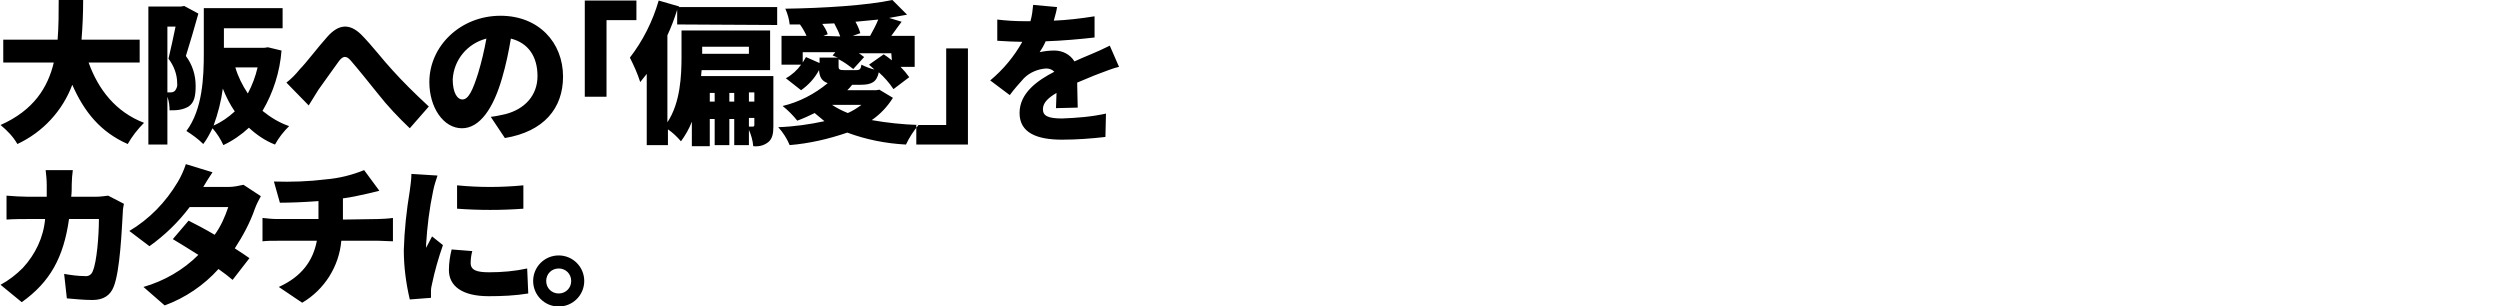 <?xml version="1.0" encoding="utf-8"?>
<!-- Generator: Adobe Illustrator 26.0.3, SVG Export Plug-In . SVG Version: 6.00 Build 0)  -->
<svg version="1.1" id="レイヤー_1" xmlns="http://www.w3.org/2000/svg" xmlns:xlink="http://www.w3.org/1999/xlink" x="0px"
	 y="0px" viewBox="0 0 460 56.3" style="enable-background:new 0 0 460 56.3;" xml:space="preserve">
<style type="text/css">
	.st0{fill-rule:evenodd;clip-rule:evenodd;}
</style>
<path id="大阪への_偏愛_を_カタチに_のコピー" class="st0" d="M25.7,11.5V7.3H15c0.2-2.5,0.3-4.9,0.3-7.3h-4.5
	c0,2.3,0,4.8-0.2,7.3H0.6v4.2h9.3c-1.1,4.6-3.7,8.8-9.8,11.5c1.2,1,2.3,2.1,3.1,3.5c4.7-2.2,8.3-6.1,10.1-10.9
	c2.2,5,5.2,8.7,10.2,10.9c0.8-1.4,1.8-2.7,3-3.9c-5.2-2-8.4-6.1-10.2-11.1H25.7L25.7,11.5z M30.9,4.9h1.4c-0.4,1.9-0.9,4.3-1.3,5.9
	c1,1.3,1.6,2.9,1.6,4.5c0.1,0.5-0.1,1-0.4,1.4C32,16.9,31.7,17,31.4,17h-0.6V4.9z M33.9,1.1l-0.6,0.1h-6v25.4h3.5v-8.8
	c0.3,0.8,0.4,1.7,0.4,2.5c0.6,0,1.2,0,1.8-0.1c0.6-0.1,1.2-0.3,1.7-0.6c1-0.7,1.3-1.8,1.3-3.8c0-2-0.6-3.9-1.8-5.5
	c0.7-2.2,1.6-5.3,2.3-7.8L33.9,1.1z M39.3,23.1c0.8-2.2,1.4-4.5,1.7-6.8c0.6,1.5,1.3,2.9,2.2,4.2C42,21.6,40.7,22.5,39.3,23.1
	L39.3,23.1z M47.4,12.4c-0.4,1.7-1,3.3-1.8,4.8c-1-1.5-1.8-3.1-2.3-4.8H47.4L47.4,12.4z M49.3,8.7l-0.7,0.1h-7.4V5.2H52V1.5H37.5
	v8.3c0,4.3-0.2,10.3-3.2,14.3c1.1,0.7,2.2,1.5,3.1,2.4c0.7-0.9,1.2-1.9,1.7-2.9c0.8,0.9,1.5,2,2,3.1c1.7-0.8,3.3-1.9,4.7-3.2
	c1.4,1.3,3,2.4,4.8,3.1c0.7-1.3,1.6-2.4,2.6-3.4c-1.8-0.6-3.4-1.6-4.9-2.8c2-3.4,3.2-7.2,3.5-11.1L49.3,8.7z M52.7,15.2l4.1,4.2
	c0.5-0.8,1.2-1.9,1.8-2.9c1.1-1.5,2.9-4.1,3.8-5.3c0.7-0.9,1.3-1,2.1-0.1c1.3,1.5,3.4,4.1,5,6.1c1.8,2.3,3.8,4.4,5.9,6.4l3.5-4
	c-2.7-2.5-4.9-4.7-6.7-6.7c-1.6-1.7-3.8-4.6-5.8-6.6c-2.1-2-4.1-1.9-6.2,0.5c-1.8,2-3.8,4.7-5,5.9C54.4,13.7,53.6,14.5,52.7,15.2
	L52.7,15.2z M88,13.4c-1,3.2-1.8,4.9-2.9,4.9c-1,0-1.8-1.3-1.8-3.7c0.2-3.6,2.7-6.6,6.2-7.5C89.1,9.3,88.6,11.4,88,13.4z M92.9,25.4
	c7.2-1.2,10.7-5.5,10.7-11.3c0-6.3-4.5-11.2-11.5-11.2c-7.4,0-13.1,5.6-13.1,12.2c0,4.7,2.6,8.5,6,8.5c3.3,0,5.8-3.7,7.4-9.3
	c0.7-2.4,1.2-4.8,1.6-7.2c3.2,0.8,4.9,3.3,4.9,6.9c0,3.6-2.4,6.1-5.9,7c-0.9,0.2-1.8,0.4-2.7,0.5L92.9,25.4z M107.6,17.8h4V3.7h5.5
	V0.1h-9.5L107.6,17.8L107.6,17.8z M137.8,8.6v1.3h-8.6V8.6H137.8z M131.5,17.1v1.6h-0.9v-1.6C130.6,17.1,131.5,17.1,131.5,17.1z
	 M138.8,18.7h-1v-1.7h1V18.7L138.8,18.7z M137.8,21.7h1V23c0,0.2-0.1,0.3-0.3,0.3c-0.1,0-0.4,0-0.7,0L137.8,21.7L137.8,21.7z
	 M134.2,18.7v-1.6h0.9v1.6H134.2z M143,4.6V1.3h-18.1l0.1-0.1l-3.8-1.1c-1.1,3.8-2.9,7.4-5.3,10.5c0.7,1.4,1.4,2.9,1.9,4.5
	c0.4-0.5,0.8-1,1.2-1.5v13.1h3.9v-2.9c0.9,0.6,1.7,1.4,2.4,2.2c0.8-1.1,1.5-2.3,2-3.6v4.5h3.3v-5h0.9v4.8h2.7v-4.8h0.9v4.8h2.7v-2.8
	c0.4,0.9,0.7,1.9,0.8,3c1,0.1,1.9-0.1,2.7-0.7c0.8-0.6,1-1.6,1-2.9V14H129c0-0.4,0.1-0.8,0.1-1.1h12.6V5.6h-16.3v4.8
	c0,3.5-0.2,8.5-2.6,12.1v-16c0.7-1.5,1.3-3.1,1.8-4.7v2.7L143,4.6L143,4.6z M158.5,19.3c-0.8,0.6-1.6,1.1-2.5,1.5
	c-1-0.4-2-0.9-2.9-1.5H158.5L158.5,19.3z M150.8,10.6v1l-2.5-1.1c-0.2,0.3-0.4,0.7-0.6,1V9.6h6l-0.5,0.6c0.3,0.1,0.6,0.3,1,0.4
	L150.8,10.6L150.8,10.6z M151.5,6.6l0.8-0.3c-0.2-0.7-0.6-1.3-1-1.9c0.7,0,1.5-0.1,2.2-0.1c0.4,0.8,0.8,1.5,1.1,2.4L151.5,6.6
	L151.5,6.6z M156.9,6.6l1.4-0.5c-0.2-0.7-0.5-1.4-0.9-2.1c1.4-0.1,2.9-0.3,4.2-0.4c-0.4,1-1,2.1-1.5,3L156.9,6.6L156.9,6.6z
	 M164.1,11.1c-0.5-0.4-1-0.8-1.5-1.1l-2.7,1.9c0.3,0.3,0.7,0.6,1,0.9c-0.8-0.2-1.6-0.5-2.4-0.9c-0.1,0.8-0.3,1-0.9,1h-2.3
	c-0.8,0-1-0.1-1-0.7v-1.3c1,0.5,1.8,1.1,2.7,1.8l2-2.2c-0.3-0.2-0.6-0.5-1-0.7h6L164.1,11.1L164.1,11.1z M161.8,16.5l-0.6,0.1h-5.3
	c0.3-0.3,0.6-0.6,0.9-1h1.5c2.1,0,3-0.5,3.4-2.3c1,0.9,1.9,1.9,2.7,3.1l2.9-2.2c-0.5-0.7-1-1.3-1.6-1.9h2.6V6.6H164
	c0.6-0.8,1.2-1.7,1.9-2.6l-2.3-0.7c1.2-0.2,2.3-0.4,3.3-0.6L164.2,0c-4.7,1-12.7,1.5-19.7,1.6c0.4,0.9,0.7,1.9,0.8,2.9l1.9,0
	c0.5,0.7,0.9,1.4,1.2,2.1h-4.6v5.3h3.6c-0.7,1-1.7,1.9-2.8,2.5l2.8,2.2c1.4-1,2.5-2.2,3.3-3.7c0.1,1.3,0.5,2,1.6,2.4
	c-2.4,2-5.3,3.5-8.3,4.2c1,0.8,1.9,1.7,2.7,2.7c1.1-0.4,2.2-0.9,3.2-1.4c0.6,0.5,1.2,1,1.8,1.5c-2.8,0.6-5.6,1-8.5,1.1
	c0.9,1,1.6,2.1,2.1,3.3c3.6-0.3,7.1-1.1,10.6-2.3c3.5,1.3,7.1,2,10.8,2.2c0.6-1.3,1.4-2.5,2.3-3.6c-2.9-0.1-5.8-0.4-8.6-0.9
	c1.6-1.1,2.9-2.5,3.9-4.1L161.8,16.5z M178.1,8.9h-4V23h-5.5v3.6h9.5V8.9z M198.3,19.8c0-1.2-0.1-3.1-0.1-4.6
	c1.5-0.6,2.8-1.2,3.9-1.6c1.1-0.4,2.8-1.1,3.8-1.3l-1.7-3.9c-1.2,0.6-2.3,1.1-3.5,1.6c-1,0.4-1.9,0.8-3,1.3c-0.8-1.3-2.2-2-3.7-2
	c-0.9,0-1.8,0.1-2.7,0.3c0.4-0.6,0.8-1.3,1.1-2c3-0.1,6.4-0.4,9-0.7l0-3.9c-2.5,0.4-5,0.7-7.5,0.8c0.2-0.8,0.5-1.7,0.6-2.5l-4.4-0.4
	c-0.1,1-0.2,2-0.5,3h-1.1c-1.7,0-3.3-0.1-5-0.3v3.9c1.5,0.1,3.5,0.2,4.6,0.2c-1.5,2.7-3.5,5.1-5.9,7.1l3.6,2.7
	c0.8-1.1,1.7-2.1,2.6-3.1c1.1-1.1,2.6-1.7,4.1-1.8c0.6,0,1.1,0.2,1.5,0.6c-3.1,1.6-6.4,3.9-6.4,7.6c0,3.7,3.3,4.9,7.8,4.9
	c2.7,0,5.4-0.2,8-0.5l0.1-4.3c-2.7,0.6-5.4,0.8-8.1,0.9c-2.6,0-3.5-0.5-3.5-1.7c0-1.1,0.8-2,2.5-3c0,1-0.1,2.1-0.1,2.8L198.3,19.8
	L198.3,19.8z M19.9,36c-0.8,0.1-1.5,0.2-2.3,0.2h-4.5c0.1-0.7,0.1-1.5,0.1-2.3c0-0.7,0.1-2,0.2-2.6h-5c0.1,0.9,0.2,1.8,0.2,2.7
	c0,0.8,0,1.5,0,2.2H5.1c-1.1,0-2.7-0.1-3.9-0.2v4.4c1.3-0.1,3.1-0.1,3.9-0.1h3.2c-0.3,3.4-1.8,6.5-4.1,9c-1.2,1.2-2.6,2.3-4.1,3.1
	l3.9,3.2c5.2-3.7,7.7-8.2,8.7-15.3h5.5c0,3.1-0.4,7.9-1.1,9.5c-0.2,0.7-0.8,1.1-1.5,1c-1.3,0-2.6-0.2-3.8-0.4l0.5,4.5
	c1.3,0.1,3,0.3,4.7,0.3c2.1,0,3.3-0.9,3.9-2.4c1.2-2.9,1.5-10.6,1.7-13.8c0-0.5,0.1-1,0.2-1.5L19.9,36z M44.8,34
	c-0.9,0.2-1.8,0.4-2.8,0.4h-4.6c0.4-0.7,1.1-1.8,1.7-2.7l-4.9-1.5c-0.4,1.2-0.9,2.3-1.5,3.3c-2.2,3.7-5.2,6.8-8.9,9l3.7,2.8
	c2.8-2,5.3-4.4,7.4-7.2H42c-0.6,1.8-1.4,3.6-2.5,5.1c-1.7-1-3.4-1.9-4.8-2.6L31.8,44c1.3,0.8,3,1.8,4.7,2.9
	c-2.8,2.8-6.3,4.8-10.1,5.9l3.9,3.4c3.8-1.4,7.2-3.7,9.9-6.7c1,0.7,1.9,1.4,2.6,2l3.1-4c-0.7-0.5-1.6-1.1-2.7-1.8
	c1.5-2.3,2.8-4.7,3.7-7.3c0.3-0.8,0.7-1.6,1.1-2.3L44.8,34z M63.1,40.4v-3.9c1.5-0.2,2.9-0.5,4.2-0.8c0.5-0.1,1.3-0.3,2.5-0.6
	L67,31.3c-2.2,0.9-4.6,1.5-7,1.7c-3.2,0.4-6.4,0.5-9.6,0.4l1.1,3.9c1.8,0,4.5-0.1,7.1-0.3v3.3H51c-0.9,0-1.8-0.1-2.7-0.2v4.3
	c0.8-0.1,1.8-0.1,2.7-0.1h7.3c-0.7,3.7-2.8,6.6-7,8.5l4.3,2.9c4.1-2.4,6.8-6.7,7.2-11.4h6.9c0.8,0,1.8,0.1,2.6,0.1v-4.3
	c-0.6,0.1-2.1,0.2-2.7,0.2L63.1,40.4L63.1,40.4z M84.1,34.1l0,4.3c4.1,0.3,8.1,0.3,12.2,0v-4.3C92.2,34.5,88.1,34.5,84.1,34.1z
	 M83.1,45.9c-0.3,1.2-0.5,2.5-0.5,3.8c0,2.9,2.4,4.8,7.3,4.8c2.4,0,4.9-0.1,7.3-0.5L97,49.4c-2.3,0.5-4.6,0.7-7,0.7
	c-2.3,0-3.4-0.4-3.4-1.7c0-0.7,0.1-1.5,0.3-2.2L83.1,45.9z M75.7,32c0,1-0.2,2.3-0.3,3.1c-0.6,3.6-1,7.3-1.1,10.9
	c0,3.1,0.4,6.1,1.1,9.1l3.9-0.3c0-0.4,0-1,0-1.3c0-0.4,0.1-0.9,0.2-1.3c0.5-2.4,1.2-4.8,2-7.1l-2-1.6c-0.4,0.8-0.7,1.3-1.1,2.1
	c0-0.2,0-0.4,0-0.6c0.2-3.3,0.6-6.6,1.3-9.9c0.2-1,0.5-1.9,0.8-2.8L75.7,32z M102.8,47c-2.6,0-4.7,2.1-4.7,4.7
	c0,2.6,2.1,4.7,4.7,4.7c2.6,0,4.7-2.1,4.7-4.7C107.5,49.1,105.4,47,102.8,47z M102.8,54c-1.3,0-2.3-1-2.3-2.3c0-1.3,1-2.3,2.3-2.3
	c1.3,0,2.3,1,2.3,2.3l0,0C105.1,53,104.1,54,102.8,54z"/>
</svg>

